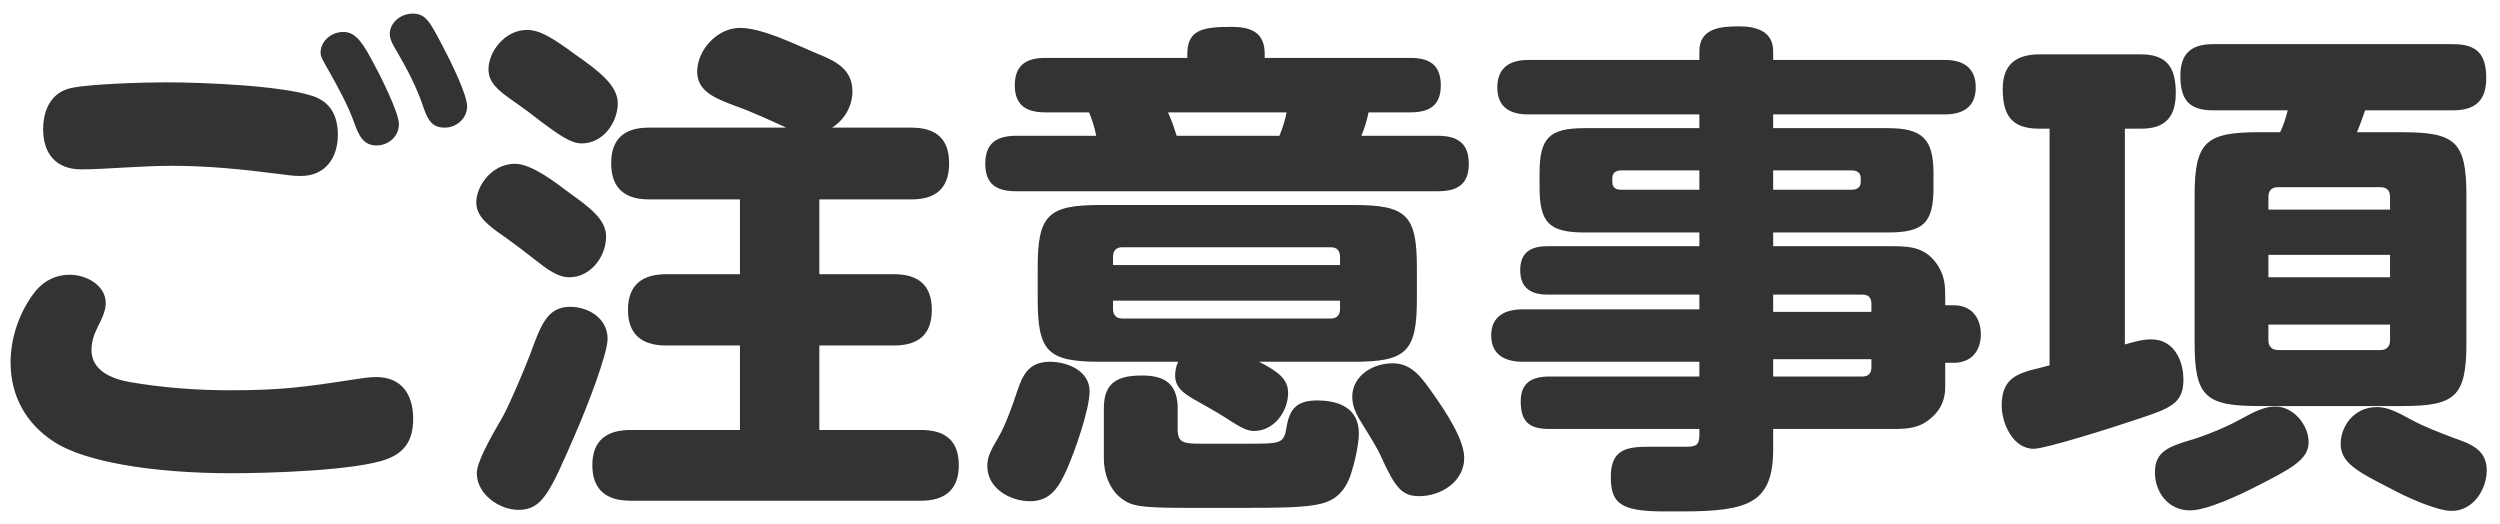 <svg width="167" height="35" viewBox="0 0 167 35" fill="none" xmlns="http://www.w3.org/2000/svg">
<path d="M27.566 0.91C28.416 0.91 28.688 1.386 29.572 3.086C30.082 4.038 31.204 6.316 31.204 7.098C31.204 7.914 30.49 8.526 29.708 8.526C28.824 8.526 28.552 7.982 28.212 6.962C27.804 5.772 27.158 4.548 26.546 3.494C26.342 3.154 26.036 2.678 26.036 2.27C26.036 1.556 26.716 0.91 27.566 0.91ZM22.942 2.134C23.826 2.134 24.302 3.018 24.948 4.208C25.356 4.956 26.648 7.506 26.648 8.288C26.648 9.104 25.968 9.716 25.152 9.716C24.234 9.716 23.962 9.002 23.656 8.186C23.214 6.962 22.602 5.874 21.956 4.718C21.684 4.242 21.412 3.8 21.412 3.528C21.412 2.78 22.092 2.134 22.942 2.134ZM2.882 8.628C2.882 7.336 3.426 6.146 4.786 5.874C6.078 5.602 9.614 5.5 11.076 5.5C13.456 5.5 18.76 5.704 20.902 6.418C22.126 6.826 22.568 7.812 22.568 9.002C22.568 10.566 21.718 11.756 20.086 11.756C19.61 11.756 19.1 11.688 18.624 11.62C16.244 11.314 13.898 11.076 11.518 11.076C9.41 11.076 6.962 11.314 5.432 11.314C3.766 11.314 2.882 10.294 2.882 8.628ZM15.36 26.07C18.76 26.07 20.256 25.866 23.588 25.356C24.03 25.288 24.676 25.186 25.118 25.186C26.852 25.186 27.6 26.376 27.6 27.974C27.6 29.3 27.124 30.184 25.866 30.66C23.826 31.442 17.876 31.612 15.462 31.612C10.124 31.612 5.602 30.83 3.596 29.504C1.76 28.314 0.706 26.478 0.706 24.2C0.706 22.5 1.352 20.698 2.406 19.406C2.984 18.726 3.766 18.352 4.65 18.352C5.738 18.352 7.064 19.032 7.064 20.256C7.064 20.8 6.758 21.378 6.52 21.854C6.248 22.398 6.112 22.874 6.112 23.384C6.112 24.778 7.506 25.322 8.696 25.526C10.872 25.9 13.116 26.07 15.36 26.07ZM55.582 8.526H60.886C62.484 8.526 63.402 9.24 63.402 10.906C63.402 12.606 62.484 13.32 60.886 13.32H54.732V18.318H59.73C61.328 18.318 62.246 19.032 62.246 20.698C62.246 22.364 61.328 23.078 59.73 23.078H54.732V28.722H61.532C63.096 28.722 64.048 29.402 64.048 31.068C64.048 32.734 63.096 33.448 61.532 33.448H42.118C40.52 33.448 39.568 32.734 39.568 31.068C39.568 29.436 40.52 28.722 42.118 28.722H49.428V23.078H44.498C42.9 23.078 41.948 22.364 41.948 20.698C41.948 19.032 42.9 18.318 44.498 18.318H49.428V13.32H43.342C41.744 13.32 40.826 12.572 40.826 10.906C40.826 9.24 41.744 8.526 43.342 8.526H52.522C51.4 8.016 50.244 7.472 49.088 7.064C47.728 6.554 46.572 6.078 46.572 4.786C46.572 3.324 47.932 1.862 49.428 1.862C50.89 1.862 53.1 2.95 54.46 3.528C55.718 4.038 56.942 4.548 56.942 6.112C56.942 7.098 56.398 8.016 55.582 8.526ZM41.268 6.894C41.268 8.152 40.316 9.58 38.854 9.58C38.106 9.58 37.29 8.968 36.134 8.118C35.624 7.71 35.08 7.302 34.4 6.826C33.21 6.01 32.632 5.5 32.632 4.616C32.632 3.494 33.686 1.998 35.216 1.998C36.1 1.998 37.018 2.61 38.412 3.63C39.976 4.718 41.268 5.704 41.268 6.894ZM34.4 10.94C35.488 10.94 37.086 12.164 37.936 12.81C39.398 13.864 40.486 14.646 40.486 15.802C40.486 17.128 39.466 18.522 38.038 18.522C37.256 18.522 36.576 18.012 35.624 17.264C35.114 16.856 34.536 16.414 33.822 15.904C32.7 15.122 31.816 14.51 31.816 13.524C31.816 12.402 32.87 10.94 34.4 10.94ZM38.072 20.494C39.33 20.494 40.588 21.276 40.588 22.636C40.588 23.588 39.296 27.022 38.412 29.028C36.746 32.87 36.236 34.06 34.638 34.06C33.346 34.06 31.85 33.006 31.85 31.612C31.85 30.898 32.632 29.47 33.618 27.77C34.128 26.818 35.012 24.71 35.42 23.656C36.1 21.786 36.542 20.494 38.072 20.494ZM84.482 3.868H94.206C95.464 3.868 96.246 4.31 96.246 5.704C96.246 7.064 95.464 7.506 94.206 7.506H91.418C91.316 8.05 91.146 8.56 90.942 9.07H96.042C97.334 9.07 98.116 9.546 98.116 10.94C98.116 12.334 97.334 12.776 96.042 12.776H67.89C66.598 12.776 65.816 12.334 65.816 10.94C65.816 9.546 66.598 9.07 67.89 9.07H73.228C73.126 8.526 72.956 8.016 72.752 7.506H69.828C68.604 7.506 67.788 7.064 67.788 5.704C67.788 4.31 68.604 3.868 69.828 3.868H79.314V3.596C79.314 1.998 80.334 1.794 82.238 1.794C83.53 1.794 84.482 2.134 84.482 3.596V3.868ZM85.944 7.506H78.022C78.294 8.118 78.396 8.424 78.6 9.07H85.468C85.672 8.56 85.842 8.05 85.944 7.506ZM84.108 24.166C85.434 24.846 86.046 25.356 86.046 26.24C86.046 27.498 85.094 28.79 83.768 28.79C83.326 28.79 82.884 28.552 82.238 28.144C81.728 27.804 81.048 27.396 80.13 26.886C79.28 26.41 78.498 26.002 78.498 25.084C78.498 24.778 78.566 24.438 78.702 24.166H73.5C69.964 24.166 69.318 23.486 69.318 19.95V17.876C69.318 14.374 69.998 13.694 73.5 13.694H90.432C93.968 13.694 94.648 14.374 94.648 17.876V19.95C94.648 23.486 93.968 24.166 90.432 24.166H84.108ZM89.514 17.706V17.162C89.514 16.754 89.31 16.516 88.902 16.516H74.962C74.554 16.516 74.35 16.754 74.35 17.162V17.706H89.514ZM89.514 20.086H74.35V20.63C74.35 21.038 74.554 21.276 74.962 21.276H88.902C89.31 21.276 89.514 21.038 89.514 20.63V20.086ZM65.952 31.136C65.952 30.558 66.122 30.184 66.7 29.198C67.142 28.45 67.652 27.056 67.958 26.104C68.332 24.982 68.774 24.166 70.134 24.166C71.324 24.166 72.786 24.778 72.786 26.138C72.786 27.362 71.766 30.252 71.256 31.374C70.746 32.496 70.202 33.482 68.808 33.482C67.482 33.482 65.952 32.632 65.952 31.136ZM93.016 24.268C94.308 24.268 94.954 25.186 95.804 26.41C96.518 27.43 97.81 29.334 97.81 30.592C97.81 32.156 96.28 33.142 94.818 33.142C93.662 33.142 93.22 32.632 92.234 30.456C92.03 29.98 91.418 28.994 91.146 28.552C90.738 27.906 90.33 27.294 90.33 26.512C90.33 25.084 91.724 24.268 93.016 24.268ZM78.668 27.124V28.688C78.668 29.572 79.076 29.64 80.198 29.64H83.292C85.57 29.64 85.774 29.64 85.944 28.518C86.148 27.26 86.692 26.75 87.984 26.75C89.446 26.75 90.772 27.26 90.772 28.96C90.772 29.708 90.466 31 90.228 31.714C89.956 32.496 89.514 33.176 88.664 33.516C87.814 33.856 86.352 33.924 83.53 33.924H79.076C76.118 33.924 75.574 33.788 74.928 33.312C74.112 32.7 73.738 31.612 73.738 30.66V27.26C73.738 25.526 74.69 25.084 76.288 25.084C77.75 25.084 78.6 25.594 78.668 27.124ZM129.94 24.234V25.866C129.94 26.648 129.668 27.328 129.056 27.872C128.274 28.586 127.526 28.654 126.506 28.654H118.448V29.98C118.448 33.584 116.85 34.162 112.396 34.162H111.138C108.248 34.162 107.602 33.618 107.602 31.85C107.602 30.082 108.588 29.844 110.05 29.844H112.6C113.28 29.844 113.518 29.742 113.518 29.062V28.654H103.488C102.162 28.654 101.584 28.178 101.584 26.818C101.584 25.56 102.332 25.152 103.488 25.152H113.518V24.166H101.72C100.564 24.166 99.612 23.724 99.612 22.398C99.612 21.106 100.564 20.664 101.72 20.664H113.518V19.678H103.352C102.264 19.678 101.55 19.236 101.55 18.046C101.55 16.856 102.264 16.448 103.352 16.448H113.518V15.53H105.868C103.488 15.53 102.842 14.884 102.842 12.504V11.586C102.842 9.206 103.488 8.56 105.868 8.56H113.518V7.642H102.094C100.87 7.642 100.02 7.166 100.02 5.84C100.02 4.48 100.904 4.004 102.094 4.004H113.518V3.426C113.518 1.862 114.98 1.76 116.17 1.76C117.292 1.76 118.448 2.066 118.448 3.426V4.004H129.906C131.096 4.004 131.98 4.48 131.98 5.84C131.98 7.166 131.096 7.642 129.906 7.642H118.448V8.56H126.098C128.41 8.56 129.158 9.274 129.158 11.586V12.504C129.158 14.884 128.512 15.53 126.098 15.53H118.448V16.448H126.506C127.73 16.448 128.682 16.584 129.43 17.706C129.906 18.454 129.94 19.032 129.94 19.848V20.392H130.518C131.674 20.392 132.32 21.208 132.32 22.33C132.32 23.452 131.674 24.234 130.518 24.234H129.94ZM113.518 12.674V11.382H108.282C107.942 11.382 107.704 11.552 107.704 11.892V12.164C107.704 12.538 107.942 12.674 108.282 12.674H113.518ZM118.448 12.674H123.684C124.024 12.674 124.296 12.538 124.296 12.164V11.892C124.296 11.518 124.024 11.382 123.684 11.382H118.448V12.674ZM118.448 19.678V20.834H125.01V20.29C125.01 19.882 124.806 19.678 124.398 19.678H118.448ZM125.01 23.996H118.448V25.152H124.398C124.806 25.152 125.01 24.948 125.01 24.54V23.996ZM152.312 8.832C152.55 8.356 152.686 7.88 152.822 7.37H147.824C146.192 7.37 145.648 6.622 145.648 5.058C145.648 3.562 146.396 2.95 147.824 2.95H163.872C165.504 2.95 166.082 3.664 166.082 5.228C166.082 6.724 165.334 7.37 163.872 7.37H157.99C157.82 7.846 157.65 8.356 157.446 8.832H160.438C164.008 8.832 164.756 9.444 164.756 13.048V22.908C164.756 26.512 164.008 27.124 160.438 27.124H150.918C147.348 27.124 146.6 26.512 146.6 22.908V13.048C146.6 9.444 147.382 8.832 150.918 8.832H152.312ZM141.942 23.01C142.52 22.84 143.132 22.67 143.71 22.67C145.206 22.67 145.852 24.064 145.852 25.356C145.852 26.92 145.036 27.26 142.86 27.974C141.16 28.552 136.638 29.98 135.856 29.98C134.462 29.98 133.714 28.28 133.714 27.09C133.714 25.526 134.462 25.084 135.584 24.744C135.992 24.642 136.434 24.54 136.91 24.404V8.594H136.196C134.36 8.594 133.782 7.676 133.782 5.942C133.782 4.276 134.7 3.63 136.264 3.63H142.996C144.764 3.63 145.342 4.514 145.342 6.214C145.342 7.778 144.662 8.594 143.064 8.594H141.942V23.01ZM151.53 14H159.656V13.15C159.656 12.708 159.418 12.504 159.01 12.504H152.176C151.768 12.504 151.53 12.708 151.53 13.15V14ZM159.656 17.026H151.53V18.522H159.656V17.026ZM151.53 21.684V22.738C151.53 23.146 151.768 23.384 152.176 23.384H159.01C159.418 23.384 159.656 23.146 159.656 22.738V21.684H151.53ZM152.006 27.158C153.196 27.158 154.216 28.382 154.216 29.538C154.216 30.694 153.06 31.306 150.714 32.496C149.728 33.006 147.45 34.094 146.294 34.094C144.832 34.094 143.948 32.87 143.948 31.544C143.948 30.116 144.934 29.81 146.532 29.334C147.416 29.062 148.742 28.518 149.592 28.042C150.714 27.43 151.292 27.158 152.006 27.158ZM156.358 29.64C156.358 28.518 157.208 27.192 158.772 27.192C159.452 27.192 160.03 27.464 161.084 28.042C161.968 28.518 162.954 28.892 163.94 29.266C165.028 29.64 166.116 30.048 166.116 31.408C166.116 32.666 165.232 34.128 163.77 34.128C162.75 34.128 160.608 33.142 159.69 32.632C157.412 31.476 156.358 30.898 156.358 29.64Z" fill="#333333"/>
</svg>
